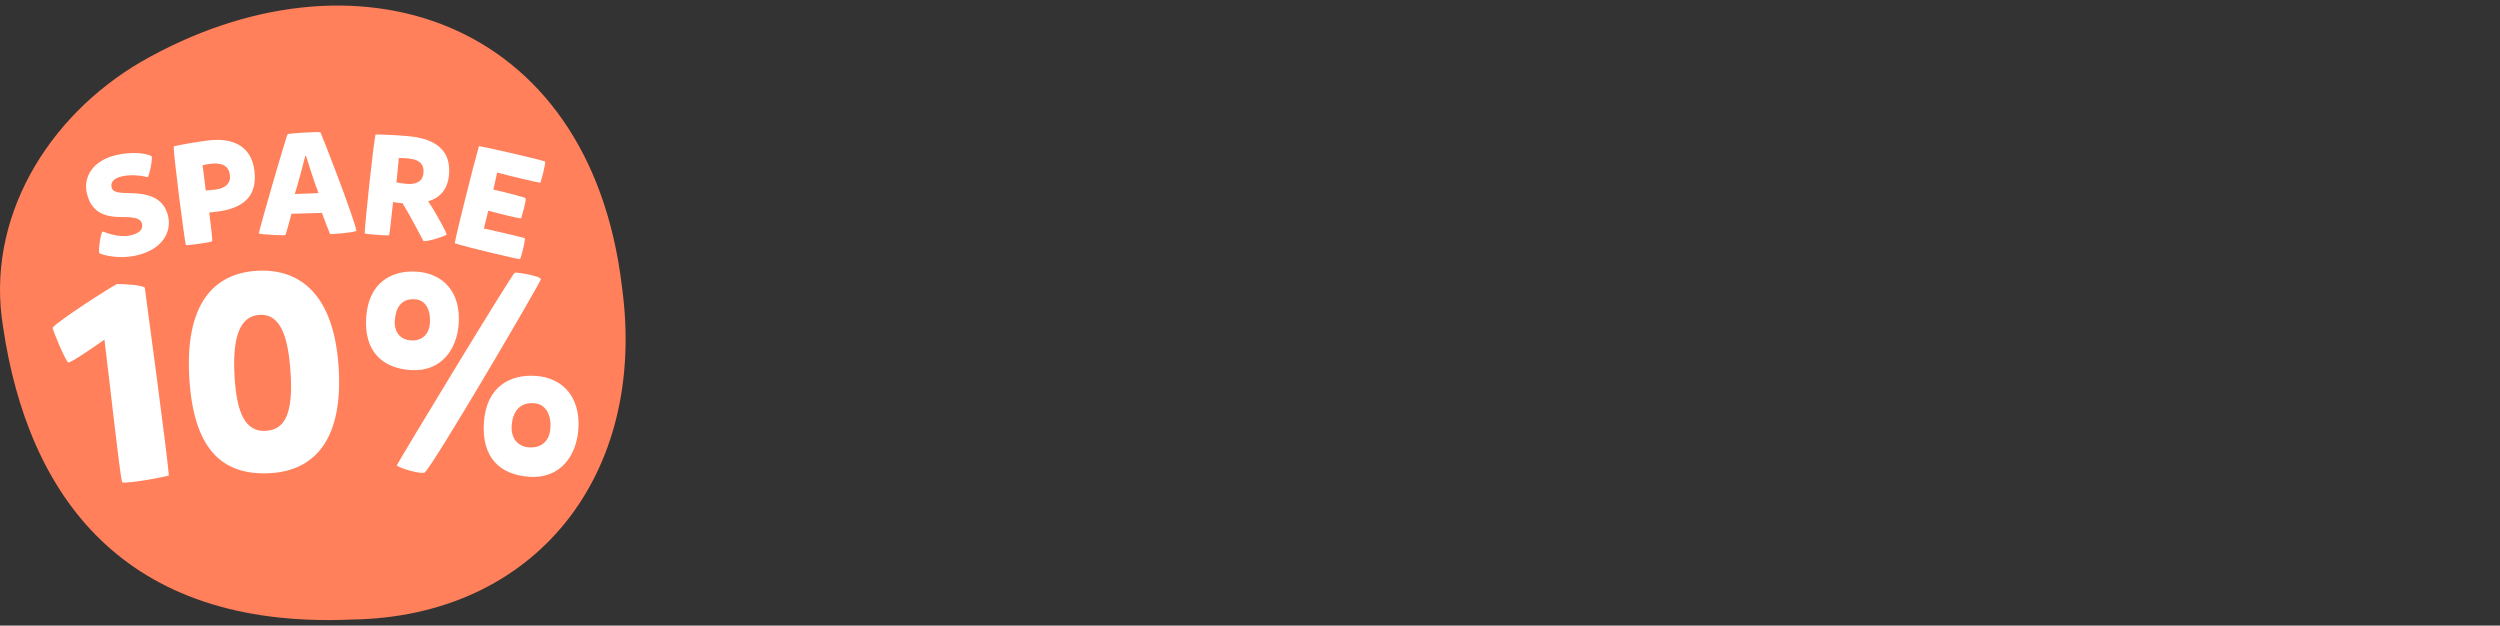 <svg viewBox="0 0 1598.39 400" xmlns="http://www.w3.org/2000/svg" data-name="Icon II" id="Icon_II">
  <rect x="0" y="0" width="1598.39" height="400" fill="#333333" stroke="none"/>
  <defs>
    <style>
      .cls-1 {
        fill: #fff;
      }

      .cls-2 {
        fill: #ff805a;
      }
    </style>
  </defs>
  <path d="M397.69,183.68c16.33,119.87-55.42,210.81-173.09,212.44C78.24,402.4,17.85,316.2,2,209.28-9.58,139.89,30.34,74.42,90.34,39.44,226.15-38.32,376.97,10.64,397.63,183.12" class="cls-2"></path>
  <g>
    <g>
      <path d="M63.45,161.86c-.75-1.71,1.13-14.1,2.21-13.86,2.33.8,10.08,4.16,17.67,2.5,5.27-1.15,8.31-3.5,7.47-7.34-.62-2.86-3.24-4.53-12.85-4.4-12.23.15-19.94-3.88-22.5-15.57-2.23-10.18,4.15-20.84,19.24-24.14,9.47-2.07,17.96-1.31,22.05.7,1.36.64-1.46,13.42-2.38,13.53-1.48-.33-8.72-2.21-16.31-.55-5.36,1.17-7.39,3.86-6.75,6.81.61,2.77,2.44,3.87,11.53,3.94,12.11.16,22.05,2.85,24.73,15.09,2.07,9.47-3.35,21.04-20.77,24.85-10,2.19-19.61.17-23.36-1.54Z" class="cls-1"></path>
      <path d="M118.8,156.65c-.99-4.21-7.79-56.7-7.76-63.06,4.56-1.13,14.84-2.88,21.92-3.78,17.42-2.19,27.89,4.87,29.68,19.11,2.06,16.33-6.71,24.25-23.95,26.42-1.54.19-3.82.39-4.91.53.7,6.27,2.19,16.68,1.86,18.38-.28.68-16.68,2.93-16.84,2.4ZM137.92,121.16c5.71-.72,9.77-3.63,9.06-9.25-.88-6.98-6.53-7.93-12.88-7.13-1.27.16-3.25.5-4.59.86.42,2.62,1.61,12.79,2.03,16.15,1.64-.12,4.38-.37,6.37-.62Z" class="cls-1"></path>
      <path d="M205.83,136.11c-2.19.15-16.17.45-19.46.54-1,3.59-3.4,12.81-3.92,13.64-.45.38-15.92-.29-17.04-1.08,1.55-6.63,17.74-62.86,18.55-63.43.81-.57,18.61-1.61,20.91-1.22.28.08,20.85,52.74,23.05,63.01-1.89,1.24-16.58,2.29-16.86,2.11-.78-1.62-4.03-10.22-5.22-13.57ZM195.14,99.83c-1.15,4.6-4.71,18.24-6.65,24.24,3.1-.18,11.42-.5,15.16-.6-2.46-6.24-6.66-19.39-7.97-23.74-.18,0-.36.1-.55.11Z" class="cls-1"></path>
      <path d="M233.17,149.18c-.04-4.32,5.49-56.97,6.92-63.16,4.69-.09,14.56.42,21.66,1.11,17.47,1.71,26.8,9.61,25.31,24.8-.93,9.46-5.93,14.58-13.31,16.79,6.1,9.05,12.1,20.84,11.8,21.18-1.13,1.27-12.03,4.61-14.75,4.25-.27-.03-6.93-13.63-13.51-24.29-.37.06-.83.01-1.19-.02-1.55-.15-3.72-.46-4.8-.65-.71,6.27-1.92,18.64-2.54,21.25-.95.27-15.55-.7-15.59-1.25ZM259.97,117.54c5.91.58,10.24-1.39,10.77-6.84.5-5.1-1.82-8.63-9.73-9.4-1.73-.17-4.19-.32-6.03-.31-.15,2.47-1.22,12.46-1.53,15.65,1.71.35,4.43.71,6.52.91Z" class="cls-1"></path>
      <path d="M332.5,165.64c.6.62-34.82-7.71-41.76-10.13,1.24-7.13,12.07-50.22,15.49-62.09,8.39,1.45,41.42,9.2,42.29,9.88.24,1.75-1.92,10.73-3.07,13.55-2.55-.33-20.35-4.52-27.58-6.53l-2.43,10.89c7.84,1.79,20.16,4.94,20.58,5.51.79,1.04-2.72,12.51-2.81,12.86-.11.44-12.64-2.57-21.02-4.86-.96,4-1.99,8.27-2.82,11.36,8.04,1.74,23.8,5.44,26.24,6.21,0,3.1-2.31,11.95-3.12,13.35Z" class="cls-1"></path>
    </g>
    <g>
      <path d="M78.03,308.23c-1.5-5.74-7.79-62.93-11.24-91.11,0,0-20.72,14.7-23.07,14.65-1.44.01-10.47-21.47-10.04-22.25,2.71-3.97,37.2-26.12,41.1-27.9,3.23-.08,15.56.42,17.79,2.28,0,0,15.27,112.92,15.34,120.12-1.17.7-28.59,5.85-29.89,4.22Z" class="cls-1"></path>
      <path d="M121,241.04c-2.56-45.47,14.69-66.29,43.4-67.91,28.17-1.59,49.55,15.99,52.2,63.06,2.33,41.37-12.82,64.58-43.84,66.33-32.27,1.82-49.27-17.26-51.76-61.48ZM185.85,239.53c-1.42-25.14-6.85-38.97-19.86-38.23-12.84.72-17.42,14.58-16.05,39,1.37,24.25,7.03,35.91,20.05,35.18,12.84-.72,17.19-12.42,15.86-35.95Z" class="cls-1"></path>
      <path d="M234.15,202.55c1.54-21.73,16.09-30.01,32.48-28.85,16.75,1.19,28.08,13.09,26.64,33.4-1.14,16.03-10.96,30.91-30.92,29.5-17.81-1.26-29.78-11.78-28.2-34.05ZM274.88,206.34c.52-7.3-2.2-14.48-9.5-15-8.91-.63-12.39,5.57-12.95,13.4-.62,8.73,4.66,12.51,10.01,12.89,6.23.44,11.82-2.56,12.44-11.29ZM329.07,174.37c1.28-.45,17.04,2.1,16.71,4.23-.34,2.3-71.03,122.97-74.48,123.62-4.17.78-16.77-3.34-17.57-4.65-.32-.56,73.67-122.43,75.34-123.2ZM309.4,269.84c1.59-22.45,16.5-30.7,33.25-29.51,17.1,1.21,28.58,13.49,27.12,34.15-1.18,16.57-11.21,31.79-31.52,30.35-18.35-1.3-30.48-12.01-28.85-34.99ZM351.92,273.75c.56-7.84-2.49-15.39-10.51-15.96-9.62-.68-13.67,6.01-14.26,14.21-.67,9.44,5.12,13.61,11,14.03,6.77.48,13.09-2.83,13.76-12.27Z" class="cls-1"></path>
    </g>
  </g>
</svg>